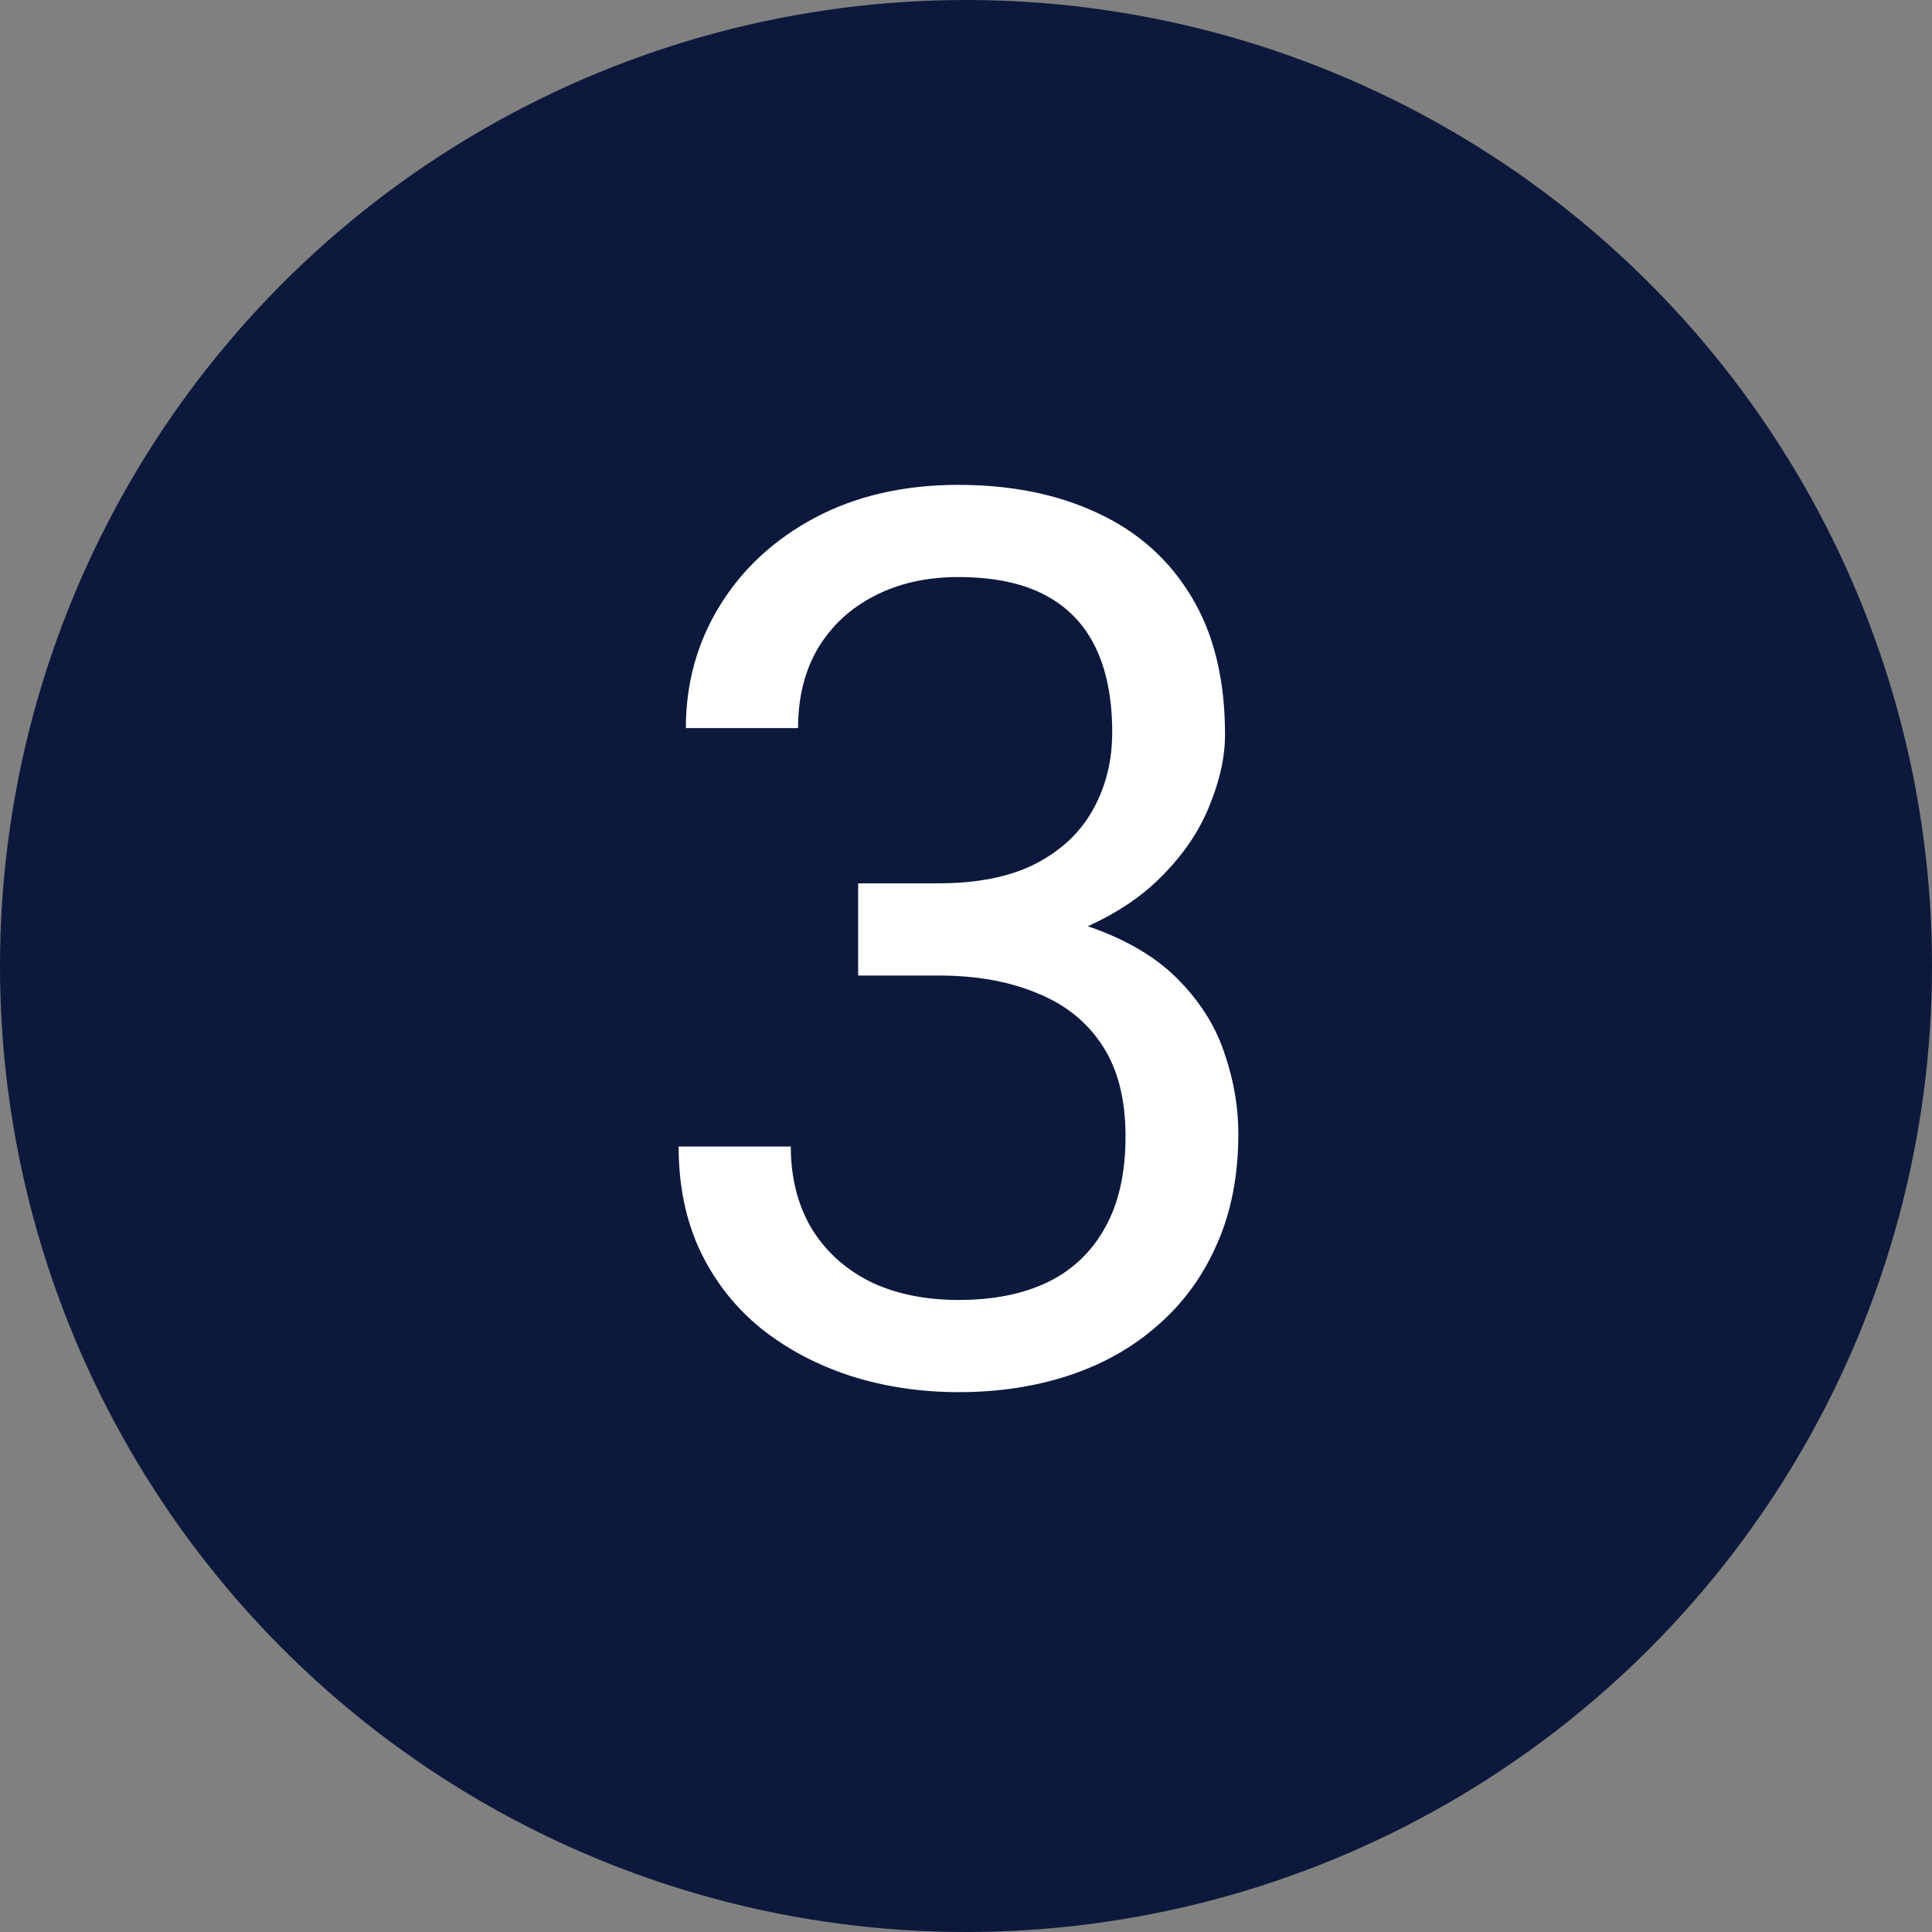 <svg width="28" height="28" viewBox="0 0 28 28" fill="none" xmlns="http://www.w3.org/2000/svg">
<rect x="0" y="0" width="28" height="28" fill="#808080" stroke="none"/>
<circle cx="14" cy="14" r="14" fill="#0C193C"/>
<path d="M12.437 12.802H13.597C14.165 12.802 14.634 12.708 15.003 12.521C15.378 12.327 15.656 12.066 15.838 11.738C16.025 11.404 16.119 11.029 16.119 10.613C16.119 10.121 16.037 9.708 15.873 9.374C15.709 9.04 15.463 8.788 15.135 8.618C14.807 8.448 14.391 8.363 13.887 8.363C13.43 8.363 13.025 8.454 12.674 8.636C12.328 8.812 12.056 9.063 11.856 9.392C11.663 9.72 11.566 10.106 11.566 10.552H9.94C9.94 9.901 10.104 9.31 10.433 8.776C10.761 8.243 11.221 7.818 11.812 7.502C12.41 7.186 13.102 7.027 13.887 7.027C14.66 7.027 15.337 7.165 15.917 7.44C16.497 7.71 16.948 8.114 17.27 8.653C17.593 9.187 17.754 9.852 17.754 10.648C17.754 10.971 17.678 11.316 17.525 11.685C17.379 12.049 17.148 12.389 16.831 12.705C16.52 13.021 16.116 13.282 15.618 13.487C15.12 13.687 14.523 13.786 13.825 13.786H12.437V12.802ZM12.437 14.138V13.162H13.825C14.64 13.162 15.313 13.259 15.847 13.452C16.38 13.646 16.799 13.903 17.104 14.226C17.414 14.548 17.631 14.902 17.754 15.289C17.883 15.67 17.947 16.051 17.947 16.432C17.947 17.029 17.845 17.56 17.64 18.023C17.44 18.485 17.156 18.878 16.787 19.2C16.424 19.523 15.996 19.766 15.504 19.93C15.012 20.094 14.476 20.176 13.896 20.176C13.339 20.176 12.815 20.097 12.322 19.939C11.836 19.78 11.405 19.552 11.03 19.253C10.655 18.948 10.362 18.576 10.151 18.137C9.94 17.691 9.835 17.185 9.835 16.616H11.461C11.461 17.061 11.558 17.451 11.751 17.785C11.95 18.119 12.231 18.38 12.595 18.567C12.964 18.749 13.398 18.84 13.896 18.84C14.394 18.84 14.821 18.755 15.179 18.585C15.542 18.409 15.82 18.145 16.014 17.794C16.213 17.442 16.312 17 16.312 16.467C16.312 15.934 16.201 15.497 15.979 15.157C15.756 14.812 15.44 14.557 15.029 14.393C14.625 14.223 14.148 14.138 13.597 14.138H12.437Z" fill="white"/>
</svg>
